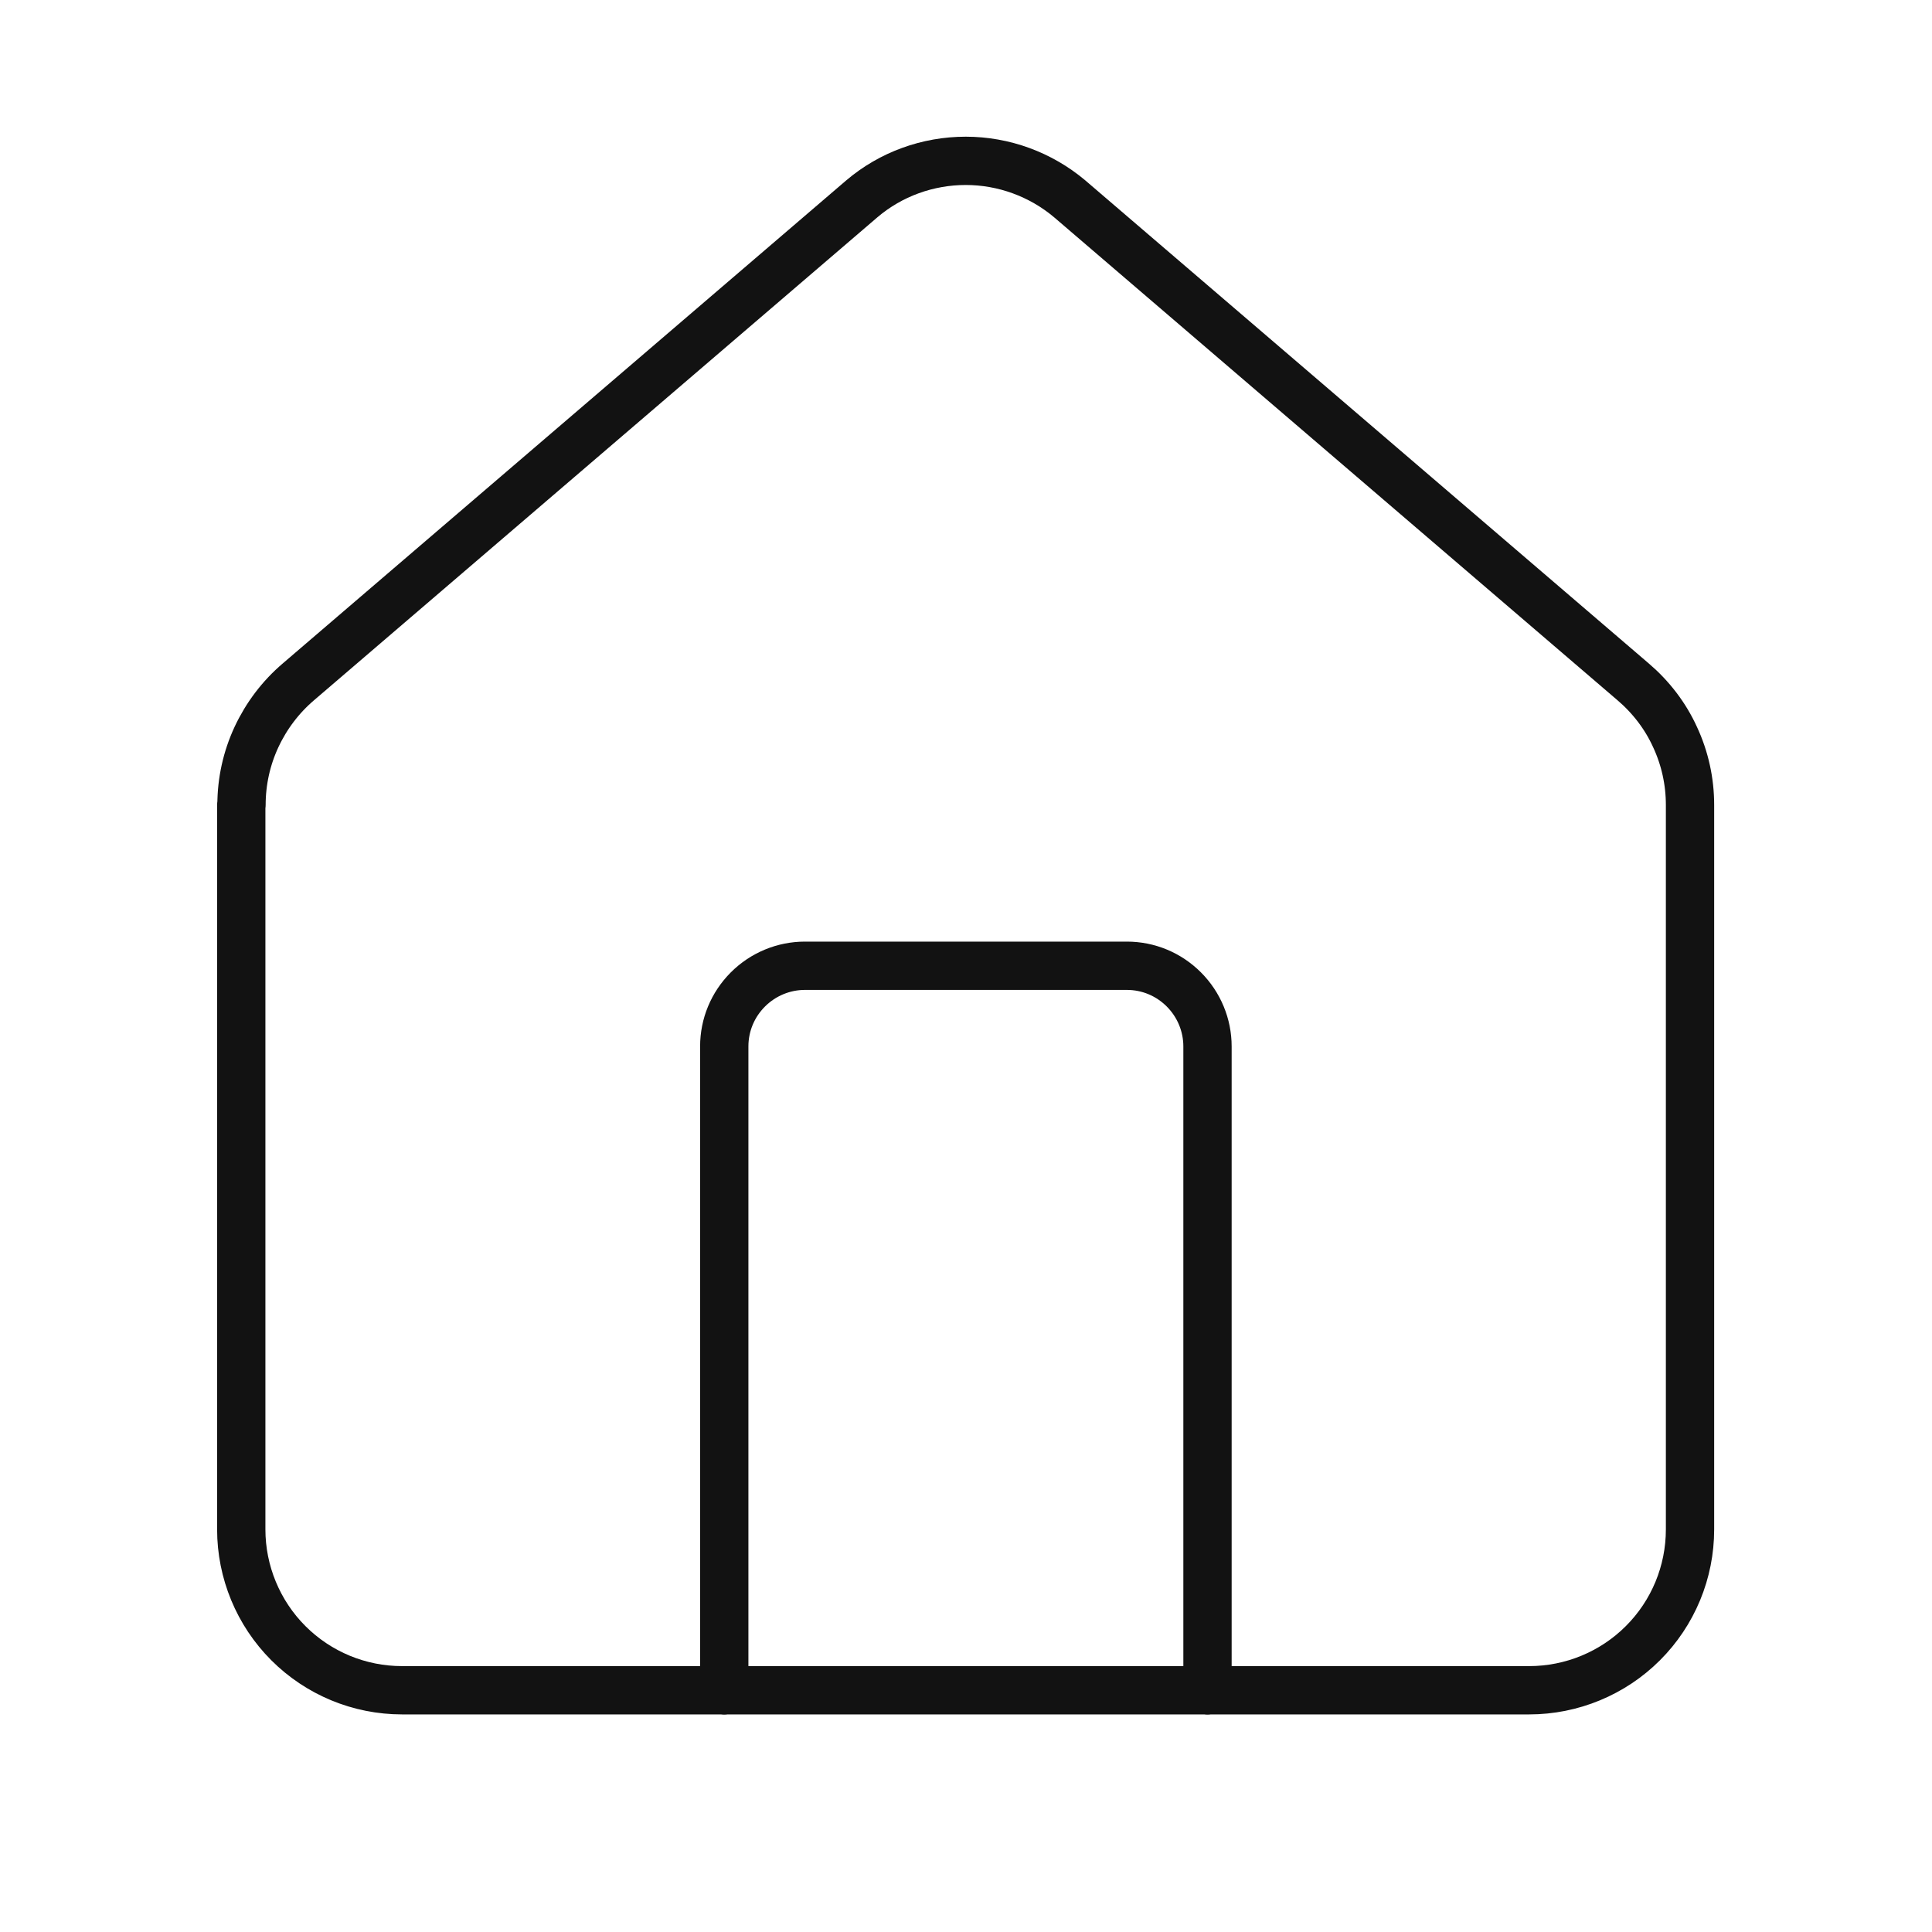 <?xml version="1.0" encoding="utf-8"?>
<svg xmlns="http://www.w3.org/2000/svg" id="a" viewBox="0 0 80 80">
  <path d="M50,70v-26.67c0-.88-.35-1.73-.98-2.36-.63-.63-1.47-.98-2.36-.98h-13.33c-.88,0-1.73.35-2.36.98s-.98,1.47-.98,2.36v26.67M10,33.33c0-.97.21-1.93.62-2.81.41-.88,1-1.66,1.74-2.29l23.33-20c1.2-1.02,2.73-1.57,4.3-1.57s3.1.56,4.3,1.57l23.33,20c.74.63,1.34,1.41,1.74,2.29.41.88.62,1.84.62,2.81v30c0,1.77-.7,3.46-1.95,4.71s-2.95,1.95-4.71,1.95H16.65c-1.77,0-3.46-.7-4.71-1.95s-1.95-2.95-1.95-4.71v-30h0Z" fill="none" stroke="#121212" stroke-linecap="round" stroke-linejoin="round" stroke-width="2"/>
</svg>